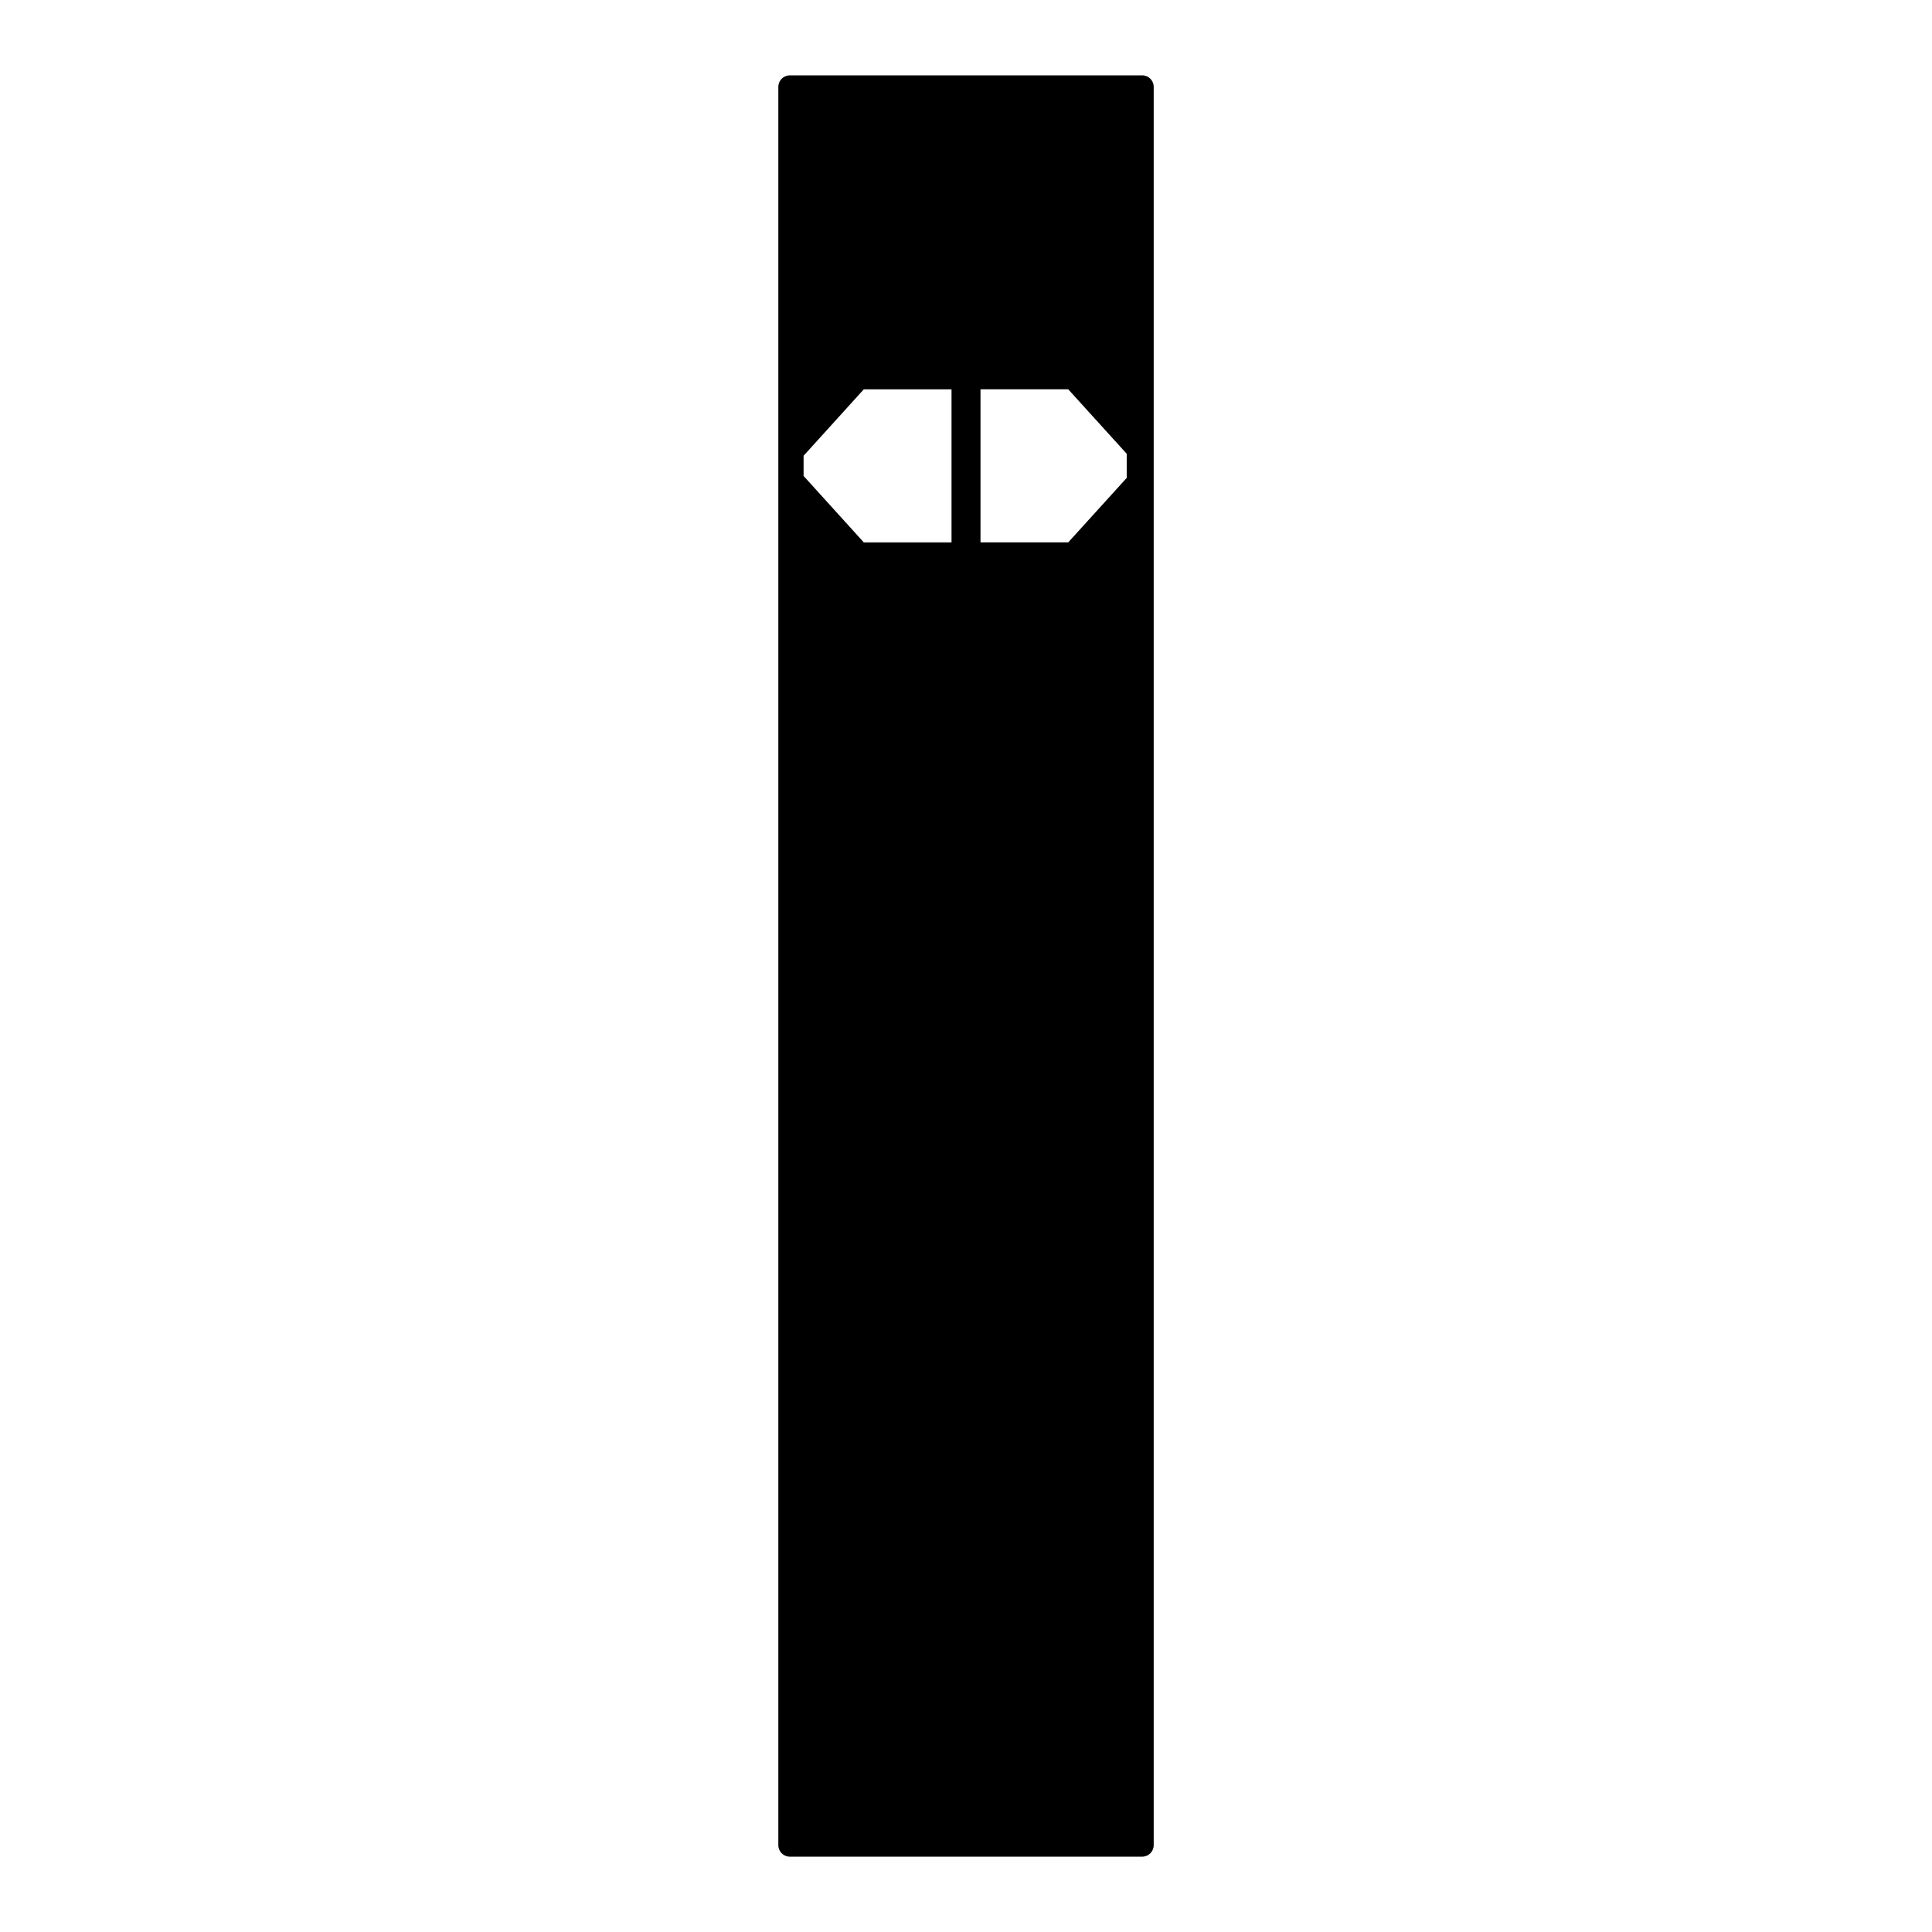 <?xml version="1.0" encoding="UTF-8"?>
<!-- Uploaded to: SVG Repo, www.svgrepo.com, Generator: SVG Repo Mixer Tools -->
<svg fill="#000000" width="800px" height="800px" version="1.1" viewBox="144 144 512 512" xmlns="http://www.w3.org/2000/svg">
 <path d="m446.7 163.97h-93.391c-1.68 0-3.043 1.363-3.043 3.043v465.98c0 1.68 1.363 3.043 3.043 3.043h93.391c1.68 0 3.043-1.363 3.043-3.043v-465.98c0-1.68-1.363-3.043-3.043-3.043zm-50.535 123.77h-23.25l-15.957-17.609v-5.348l15.957-17.609h23.25zm46.426-17.086-15.5 17.082h-23.25v-40.566h23.25l15.5 17.086z"/>
</svg>